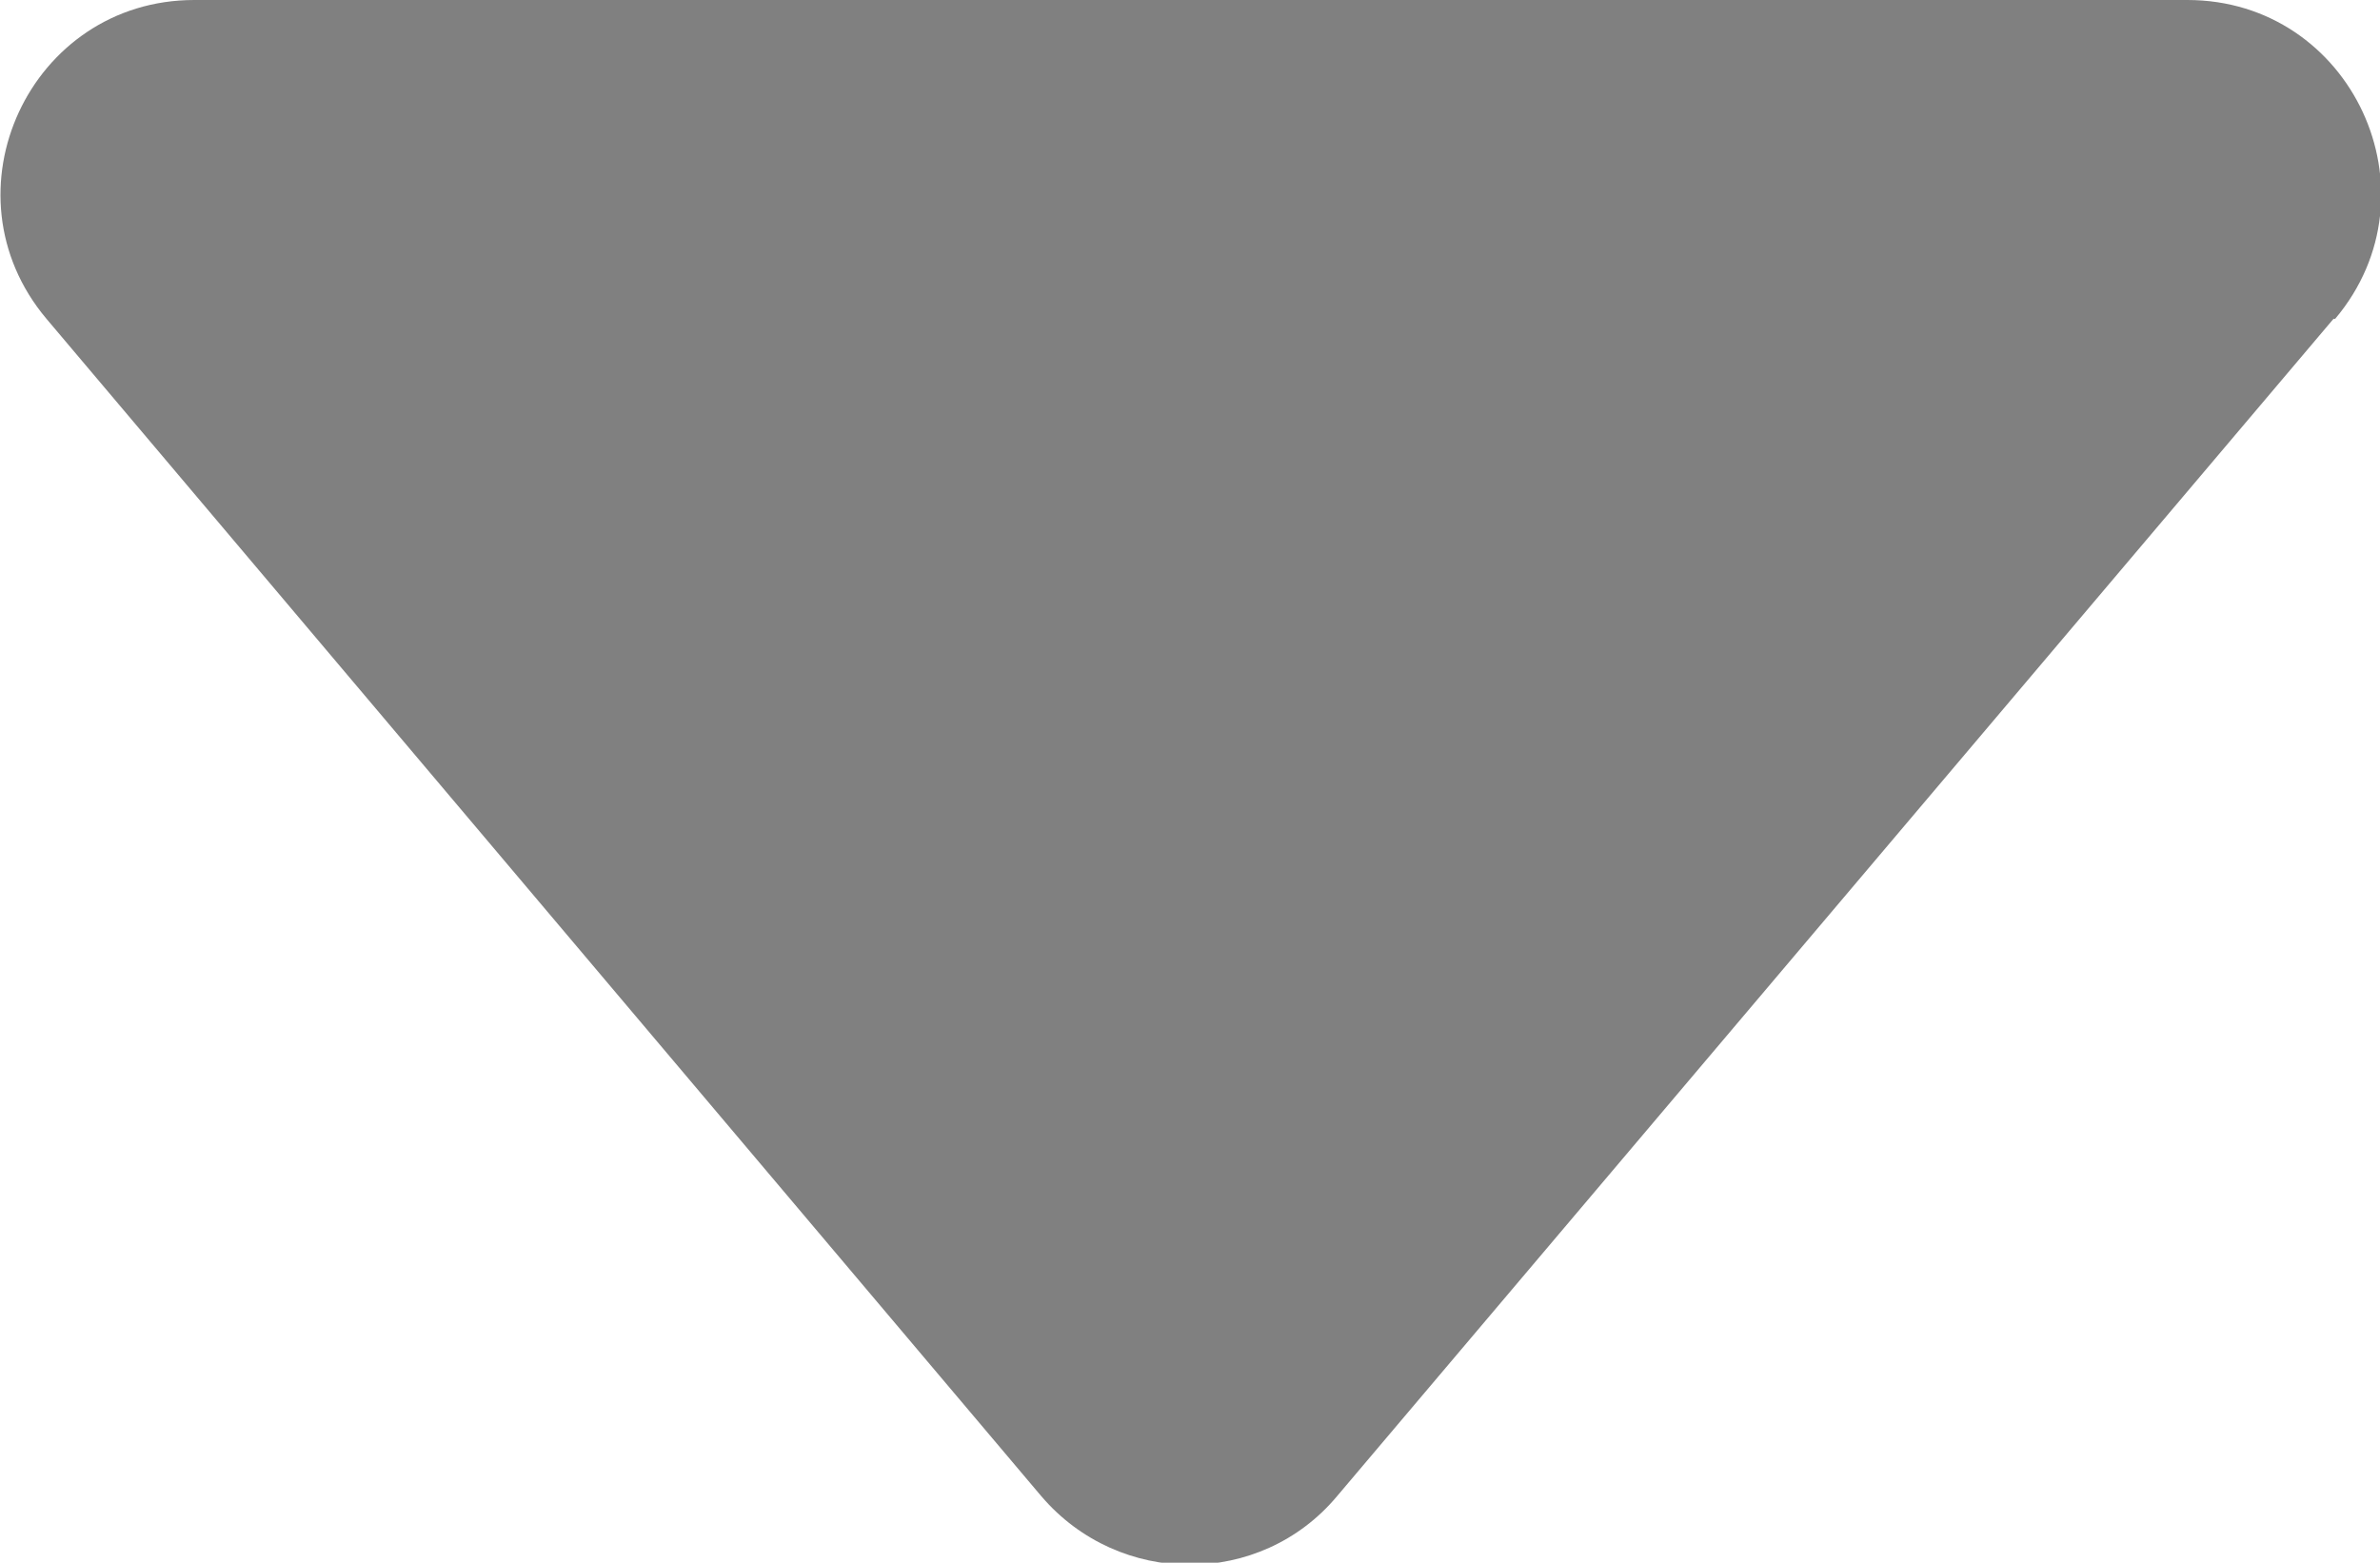 <?xml version="1.0" encoding="UTF-8"?><svg id="_レイヤー_2" xmlns="http://www.w3.org/2000/svg" viewBox="0 0 14.33 9.41"><defs><style>.cls-1{fill:gray;}</style></defs><g id="_レイヤー_1-2"><path class="cls-1" d="M14.05,1.92l-6,7.09c-.46,.55-1.31,.55-1.78,0L.28,1.92C-.36,1.16,.18,0,1.17,0H13.17c.99,0,1.53,1.16,.89,1.92Z"/></g></svg>